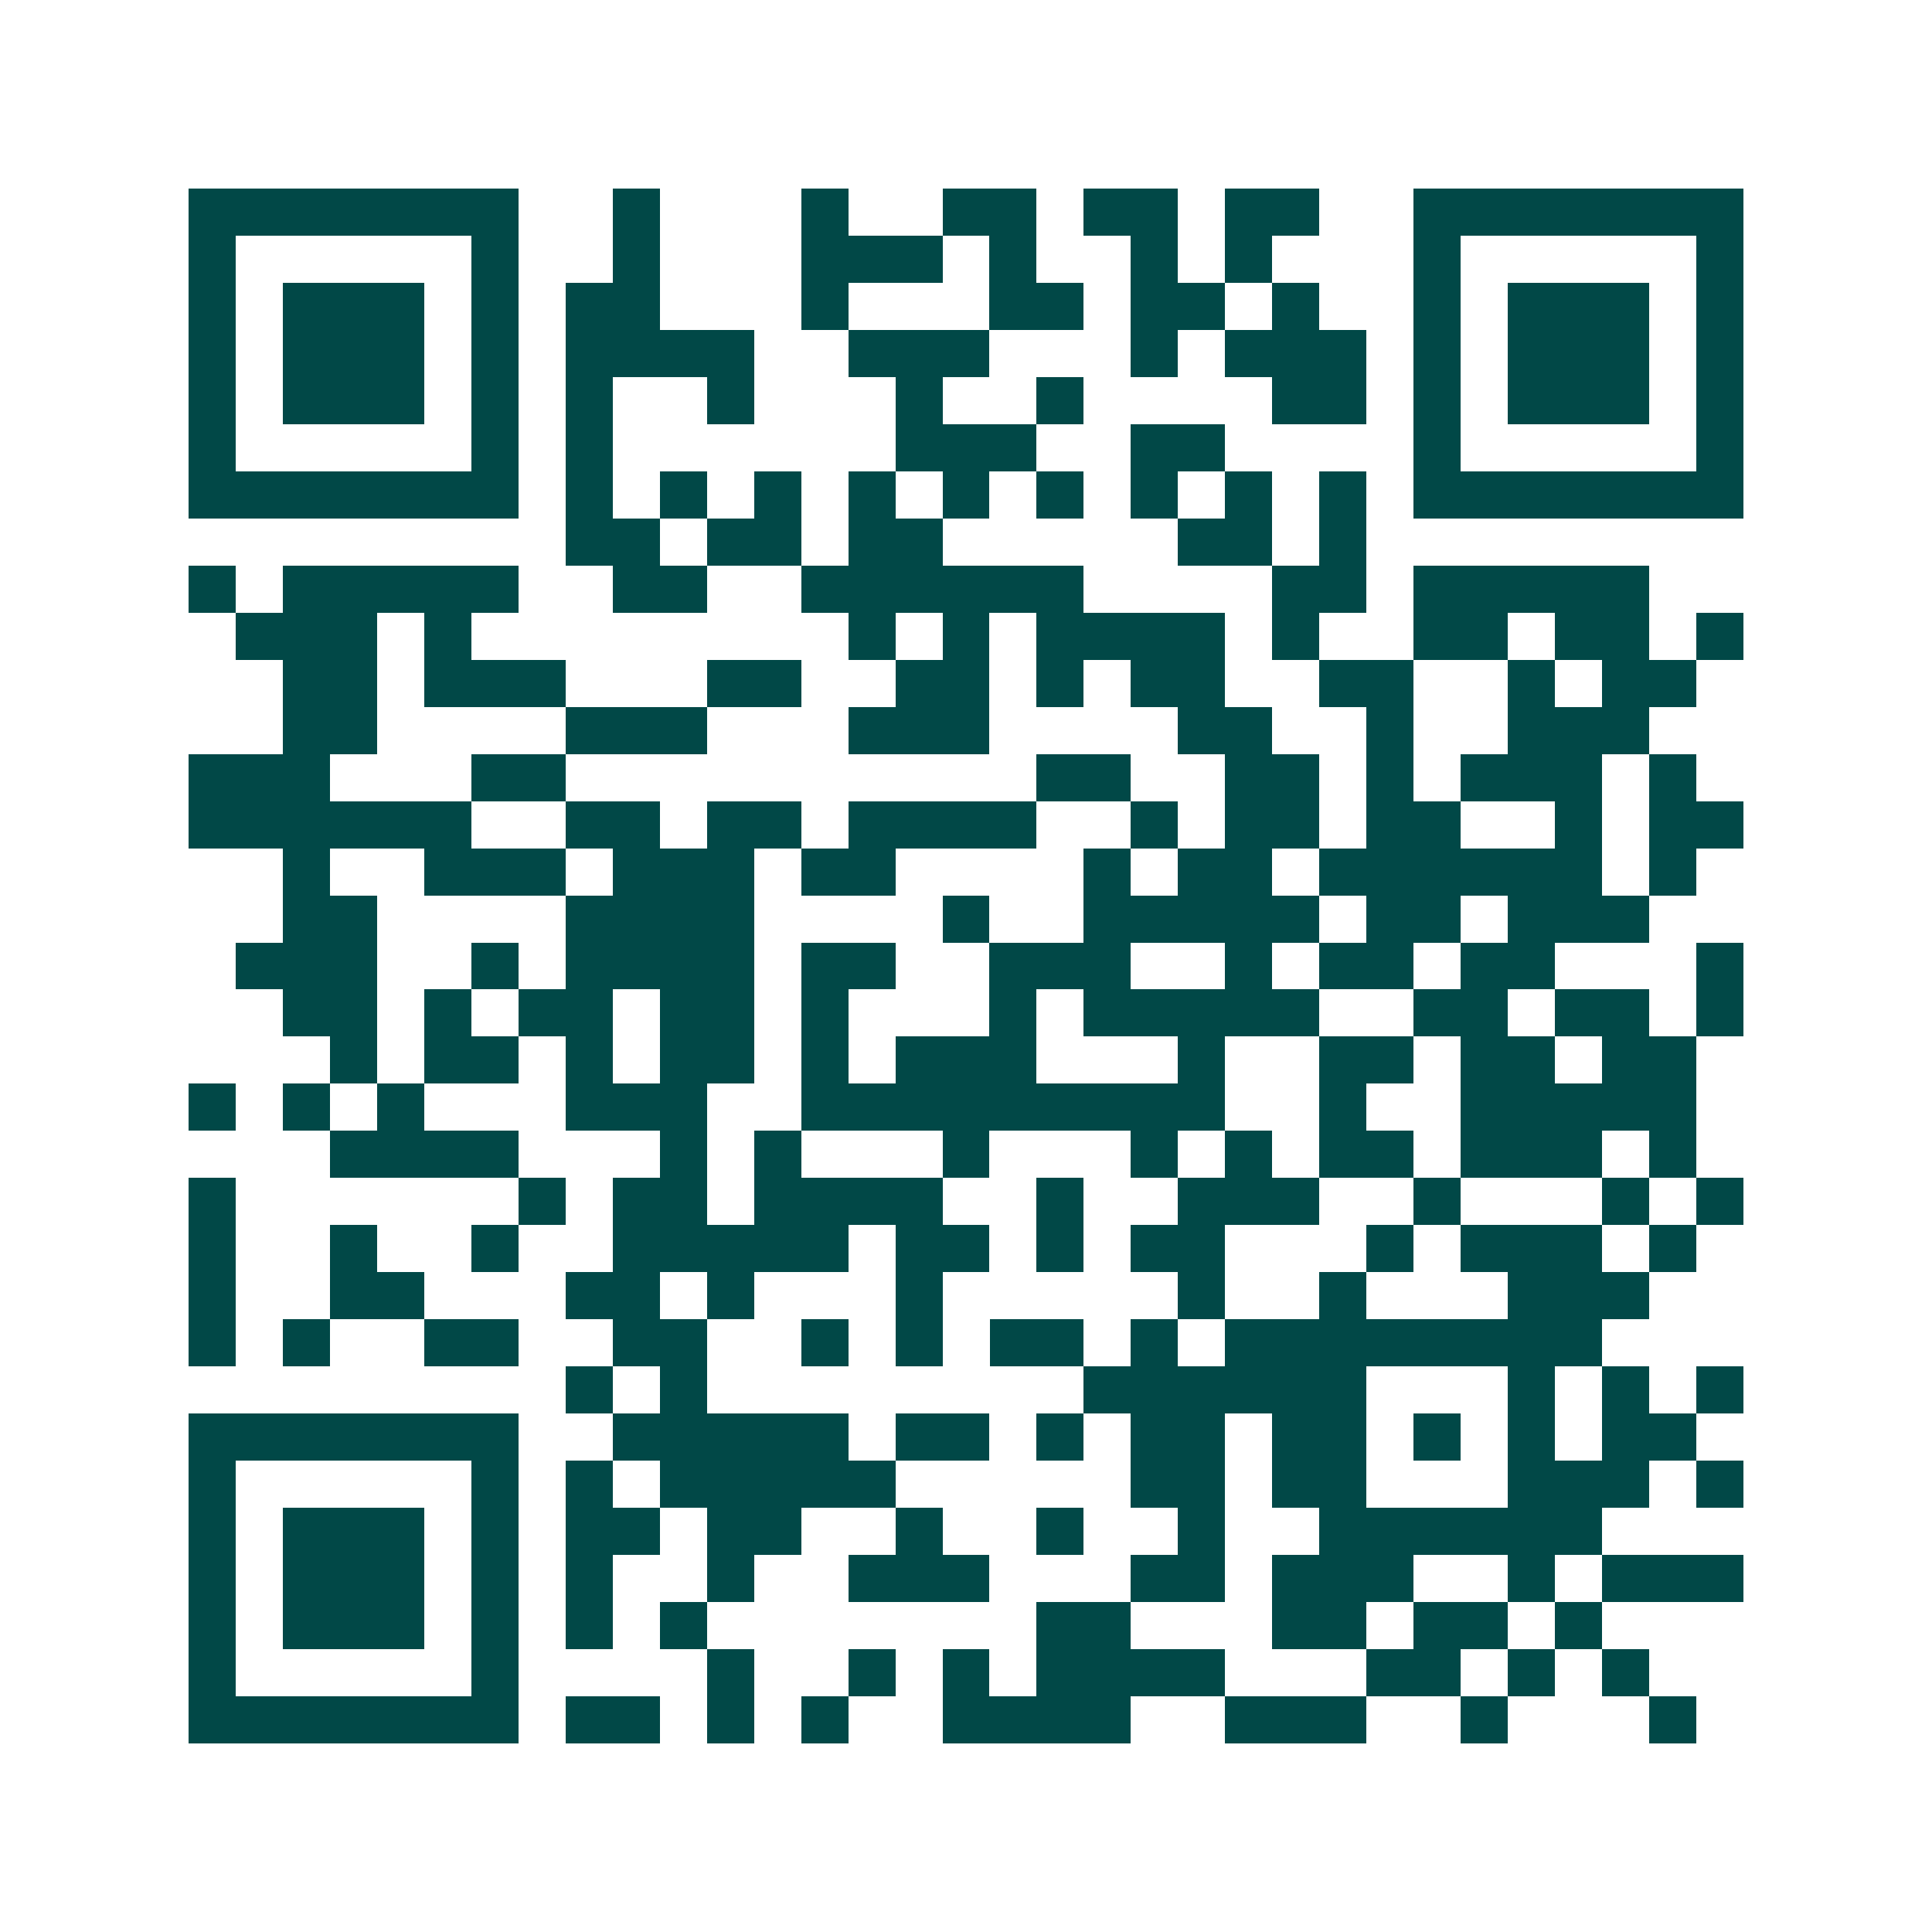 <svg xmlns="http://www.w3.org/2000/svg" width="200" height="200" viewBox="0 0 41 41" shape-rendering="crispEdges"><path fill="#ffffff" d="M0 0h41v41H0z"/><path stroke="#014847" d="M4 4.5h7m2 0h1m3 0h1m2 0h2m1 0h2m1 0h2m2 0h7M4 5.5h1m5 0h1m2 0h1m3 0h3m1 0h1m2 0h1m1 0h1m3 0h1m5 0h1M4 6.5h1m1 0h3m1 0h1m1 0h2m3 0h1m3 0h2m1 0h2m1 0h1m2 0h1m1 0h3m1 0h1M4 7.5h1m1 0h3m1 0h1m1 0h4m2 0h3m3 0h1m1 0h3m1 0h1m1 0h3m1 0h1M4 8.5h1m1 0h3m1 0h1m1 0h1m2 0h1m3 0h1m2 0h1m4 0h2m1 0h1m1 0h3m1 0h1M4 9.5h1m5 0h1m1 0h1m6 0h3m2 0h2m4 0h1m5 0h1M4 10.5h7m1 0h1m1 0h1m1 0h1m1 0h1m1 0h1m1 0h1m1 0h1m1 0h1m1 0h1m1 0h7M12 11.5h2m1 0h2m1 0h2m5 0h2m1 0h1M4 12.5h1m1 0h5m2 0h2m2 0h6m4 0h2m1 0h5M5 13.5h3m1 0h1m8 0h1m1 0h1m1 0h4m1 0h1m2 0h2m1 0h2m1 0h1M6 14.5h2m1 0h3m3 0h2m2 0h2m1 0h1m1 0h2m2 0h2m2 0h1m1 0h2M6 15.5h2m4 0h3m3 0h3m4 0h2m2 0h1m2 0h3M4 16.5h3m3 0h2m10 0h2m2 0h2m1 0h1m1 0h3m1 0h1M4 17.5h6m2 0h2m1 0h2m1 0h4m2 0h1m1 0h2m1 0h2m2 0h1m1 0h2M6 18.5h1m2 0h3m1 0h3m1 0h2m4 0h1m1 0h2m1 0h6m1 0h1M6 19.5h2m4 0h4m4 0h1m2 0h5m1 0h2m1 0h3M5 20.5h3m2 0h1m1 0h4m1 0h2m2 0h3m2 0h1m1 0h2m1 0h2m3 0h1M6 21.5h2m1 0h1m1 0h2m1 0h2m1 0h1m3 0h1m1 0h5m2 0h2m1 0h2m1 0h1M7 22.5h1m1 0h2m1 0h1m1 0h2m1 0h1m1 0h3m3 0h1m2 0h2m1 0h2m1 0h2M4 23.5h1m1 0h1m1 0h1m3 0h3m2 0h9m2 0h1m2 0h5M7 24.5h4m3 0h1m1 0h1m3 0h1m3 0h1m1 0h1m1 0h2m1 0h3m1 0h1M4 25.5h1m6 0h1m1 0h2m1 0h4m2 0h1m2 0h3m2 0h1m3 0h1m1 0h1M4 26.5h1m2 0h1m2 0h1m2 0h5m1 0h2m1 0h1m1 0h2m3 0h1m1 0h3m1 0h1M4 27.5h1m2 0h2m3 0h2m1 0h1m3 0h1m5 0h1m2 0h1m3 0h3M4 28.5h1m1 0h1m2 0h2m2 0h2m2 0h1m1 0h1m1 0h2m1 0h1m1 0h8M12 29.5h1m1 0h1m8 0h6m3 0h1m1 0h1m1 0h1M4 30.5h7m2 0h5m1 0h2m1 0h1m1 0h2m1 0h2m1 0h1m1 0h1m1 0h2M4 31.5h1m5 0h1m1 0h1m1 0h5m5 0h2m1 0h2m3 0h3m1 0h1M4 32.5h1m1 0h3m1 0h1m1 0h2m1 0h2m2 0h1m2 0h1m2 0h1m2 0h6M4 33.5h1m1 0h3m1 0h1m1 0h1m2 0h1m2 0h3m3 0h2m1 0h3m2 0h1m1 0h3M4 34.5h1m1 0h3m1 0h1m1 0h1m1 0h1m7 0h2m3 0h2m1 0h2m1 0h1M4 35.5h1m5 0h1m4 0h1m2 0h1m1 0h1m1 0h4m3 0h2m1 0h1m1 0h1M4 36.5h7m1 0h2m1 0h1m1 0h1m2 0h4m2 0h3m2 0h1m3 0h1"/></svg>
